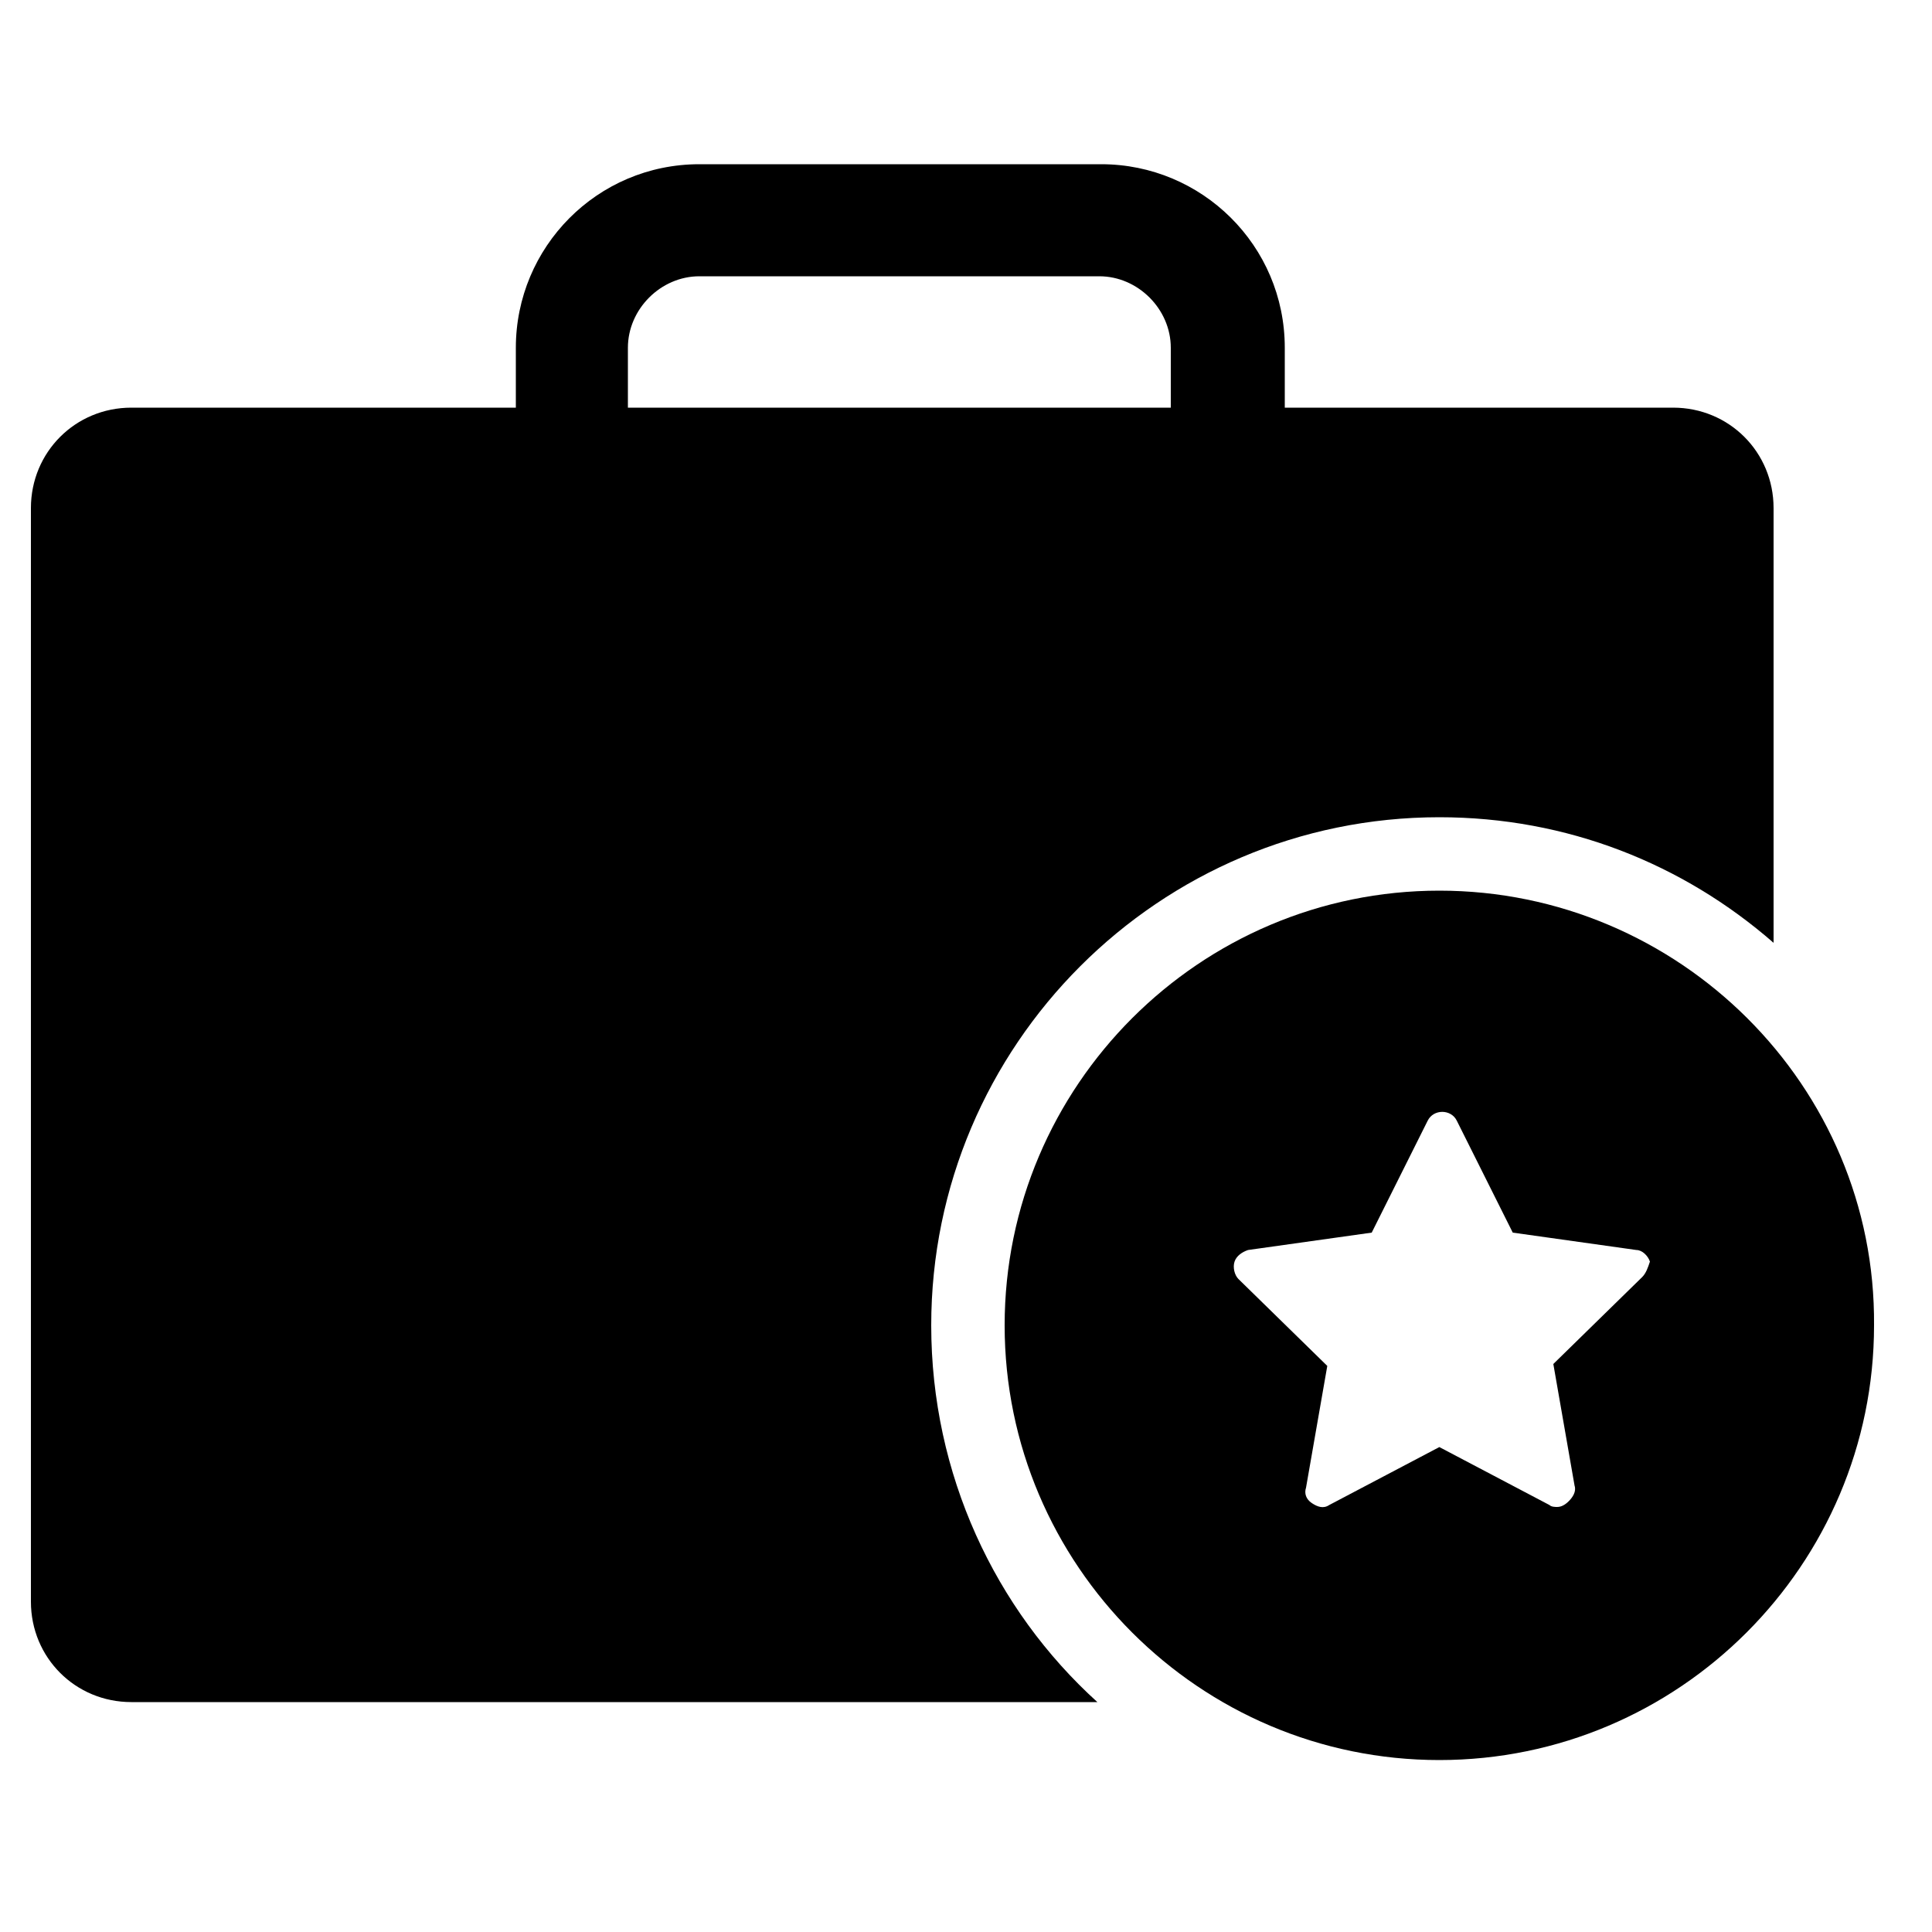 <svg xmlns="http://www.w3.org/2000/svg" xmlns:xlink="http://www.w3.org/1999/xlink" version="1.1" x="0px" y="0px" viewBox="0 0 100 100" style="enable-background:new 0 0 100 100;" xml:space="preserve"><path d="M48.2,68.6c0-14.5,11.8-26.3,26.3-26.3c6.6,0,12.6,2.4,17.3,6.5V26.3c0-2.9-2.3-5.2-5.2-5.2H66.5V18c0-5.3-4.3-9.5-9.5-9.5  H36.2c-5.3,0-9.5,4.3-9.5,9.5v3.1H6.8c-2.9,0-5.2,2.3-5.2,5.2v56.6c0,2.9,2.3,5.2,5.2,5.2h50C51.5,83.3,48.2,76.3,48.2,68.6z   M32.5,18c0-2,1.7-3.7,3.7-3.7h20.7c2,0,3.7,1.7,3.7,3.7v3.1H32.5V18z"></path><path d="M74.5,46.1C62.1,46.1,52,56.2,52,68.6C52,81,62.1,91.1,74.5,91.1c12.4,0,22.5-10.1,22.5-22.5C97.1,56.2,86.9,46.1,74.5,46.1  z M85,66.1l-4.6,4.5l1.1,6.3c0.1,0.3-0.1,0.6-0.3,0.8C81,77.9,80.8,78,80.6,78c-0.1,0-0.3,0-0.4-0.1l-5.7-3l-5.7,3  c-0.3,0.2-0.6,0.1-0.9-0.1c-0.3-0.2-0.4-0.5-0.3-0.8l1.1-6.3l-4.6-4.5c-0.2-0.2-0.3-0.6-0.2-0.9c0.1-0.3,0.4-0.5,0.7-0.6l6.4-0.9  l2.9-5.8c0.3-0.6,1.2-0.6,1.5,0l2.9,5.8l6.4,0.9c0.3,0,0.6,0.3,0.7,0.6C85.3,65.6,85.2,65.9,85,66.1z"></path></svg>
